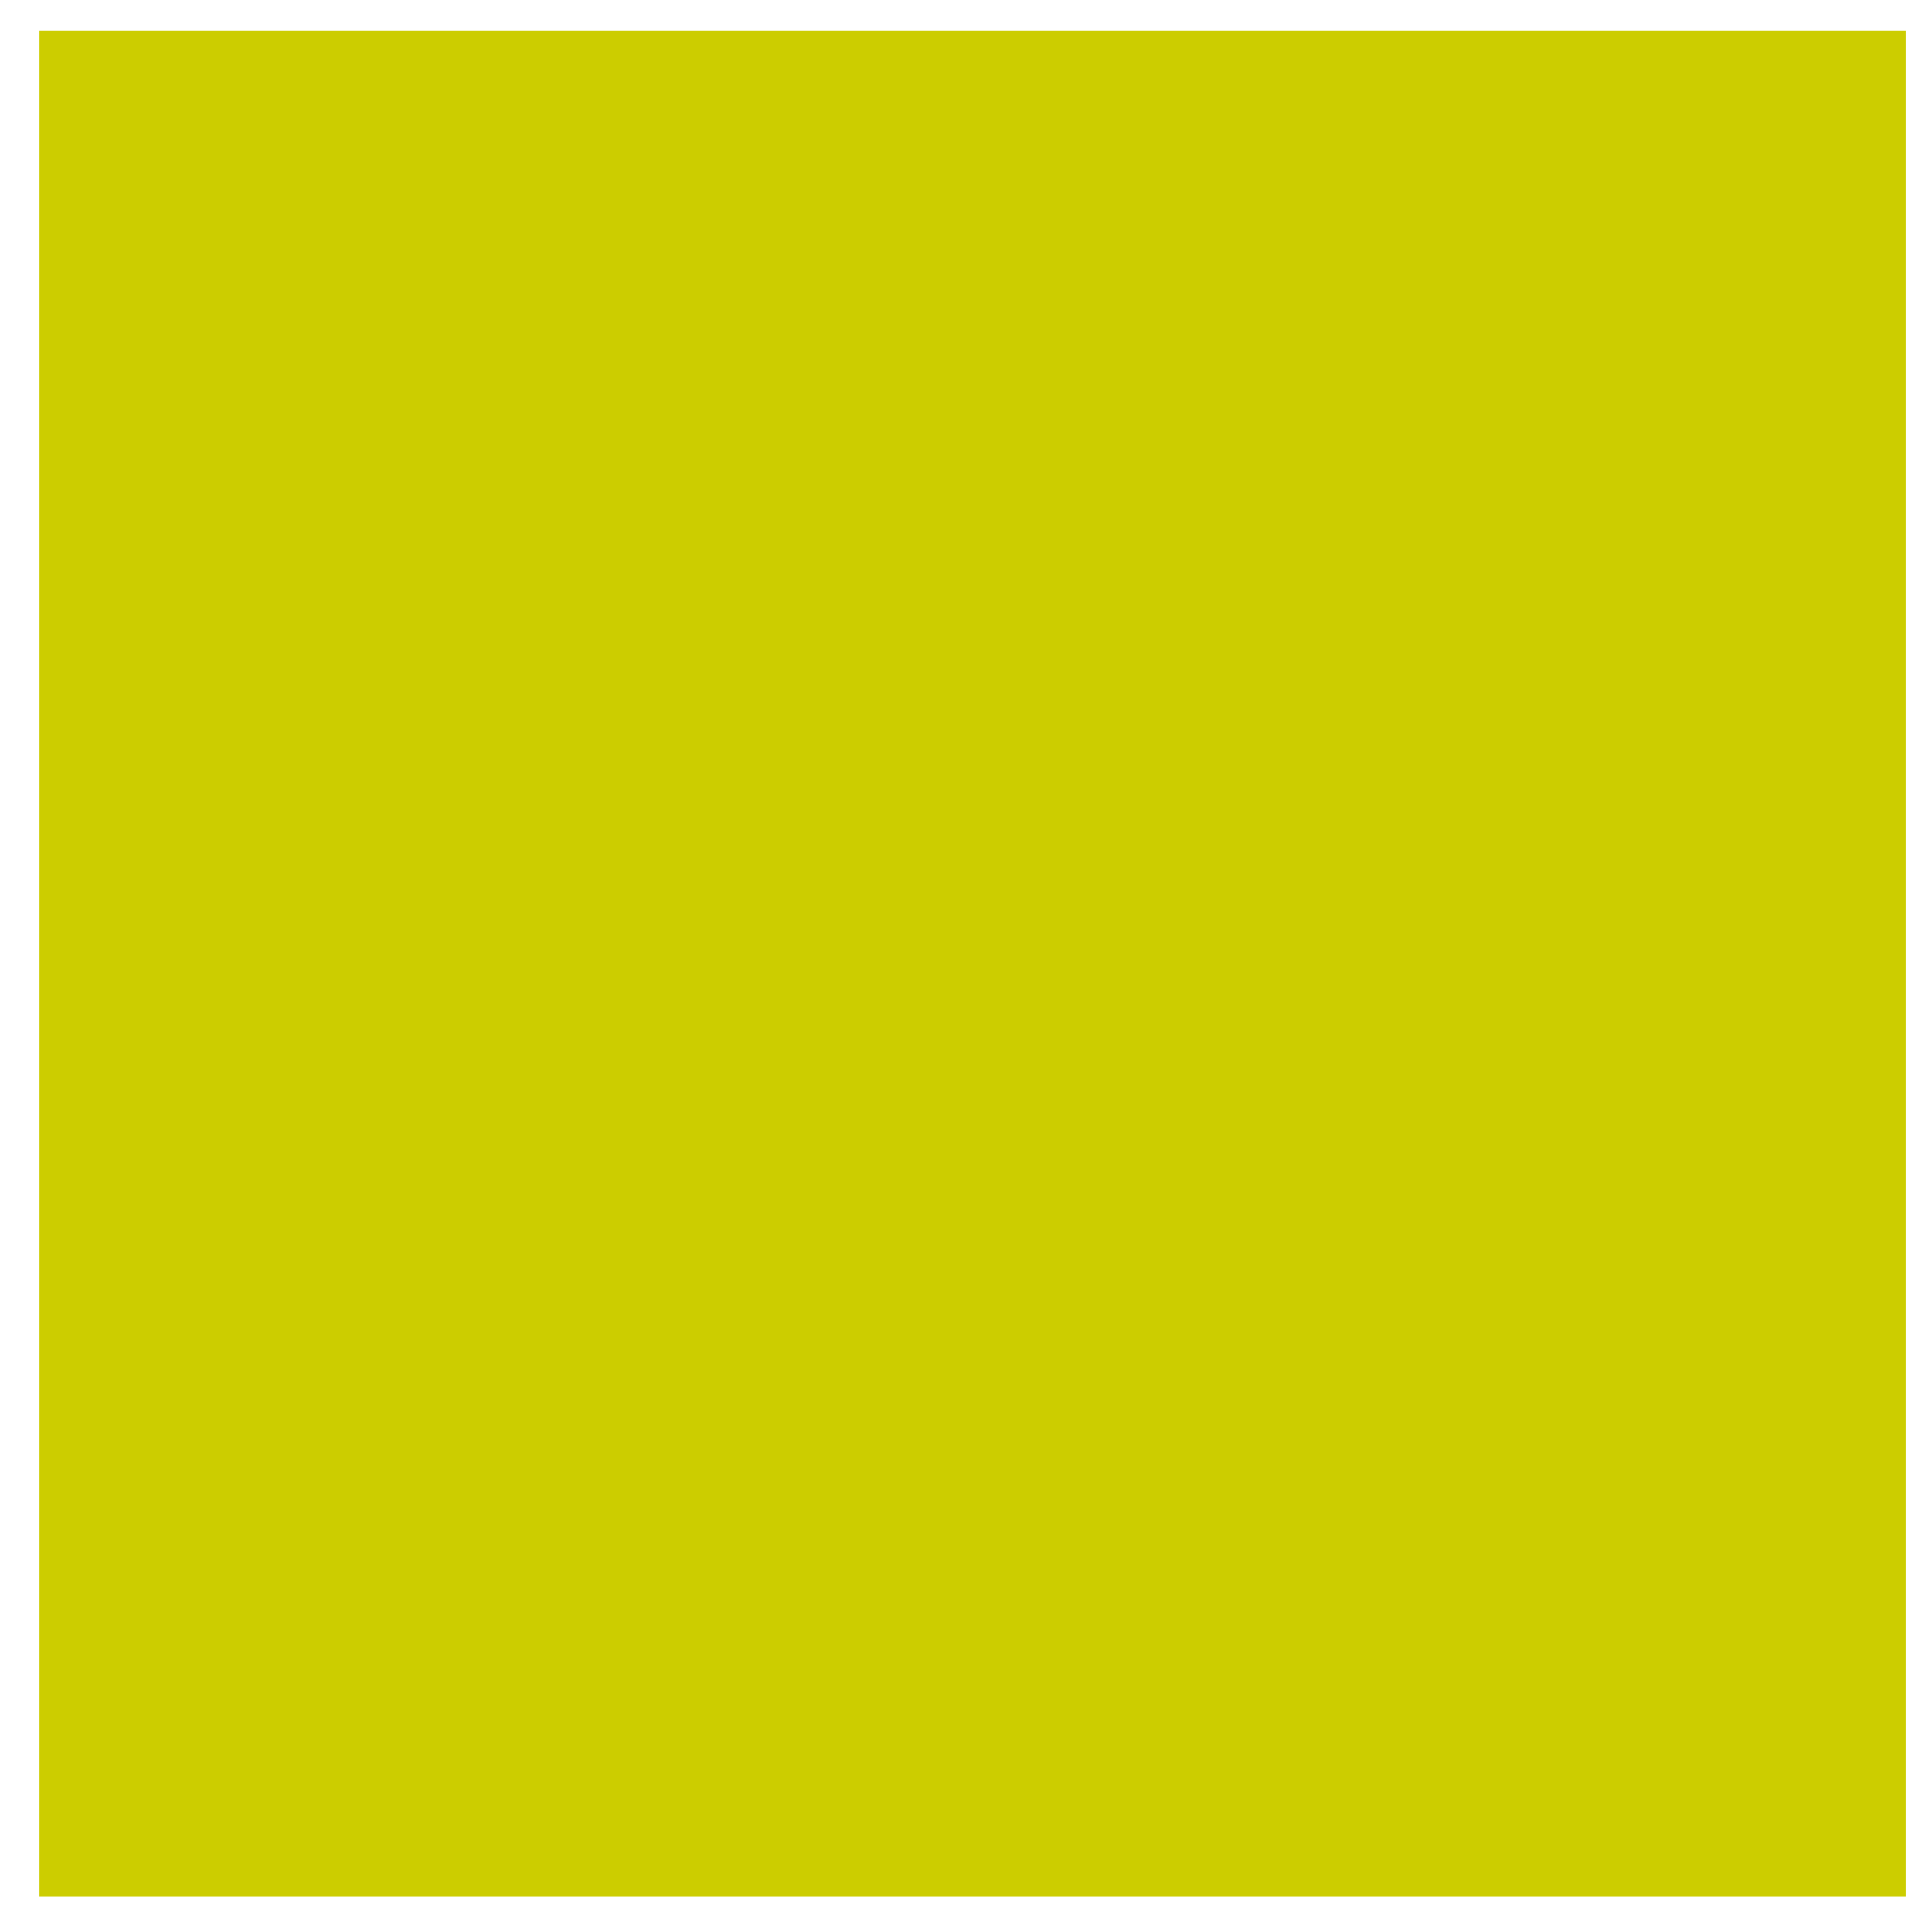 <?xml version="1.0" encoding="utf-8"?>
<!-- Generator: Adobe Illustrator 22.0.0, SVG Export Plug-In . SVG Version: 6.00 Build 0)  -->
<svg width="43px" height="43px" version="1.1" id="Livello_1" xmlns="http://www.w3.org/2000/svg" xmlns:xlink="http://www.w3.org/1999/xlink" x="0px" y="0px"
	 viewBox="0 0 44 43" style="enable-background:new 0 0 44 43;" xml:space="preserve">
<style type="text/css">
	.st0{fill:#CCCD00;}
</style>
<title>04</title>
<desc>Created with Sketch.</desc>
<polygon fill="#CCCD00" class="st0" points="0.9,28.4 0.9,42.7 43.4,42.7 43.4,0.2 0.9,0.2 0.9,0.6 0.9,0.6 0.9,12.9 "/>
</svg>
